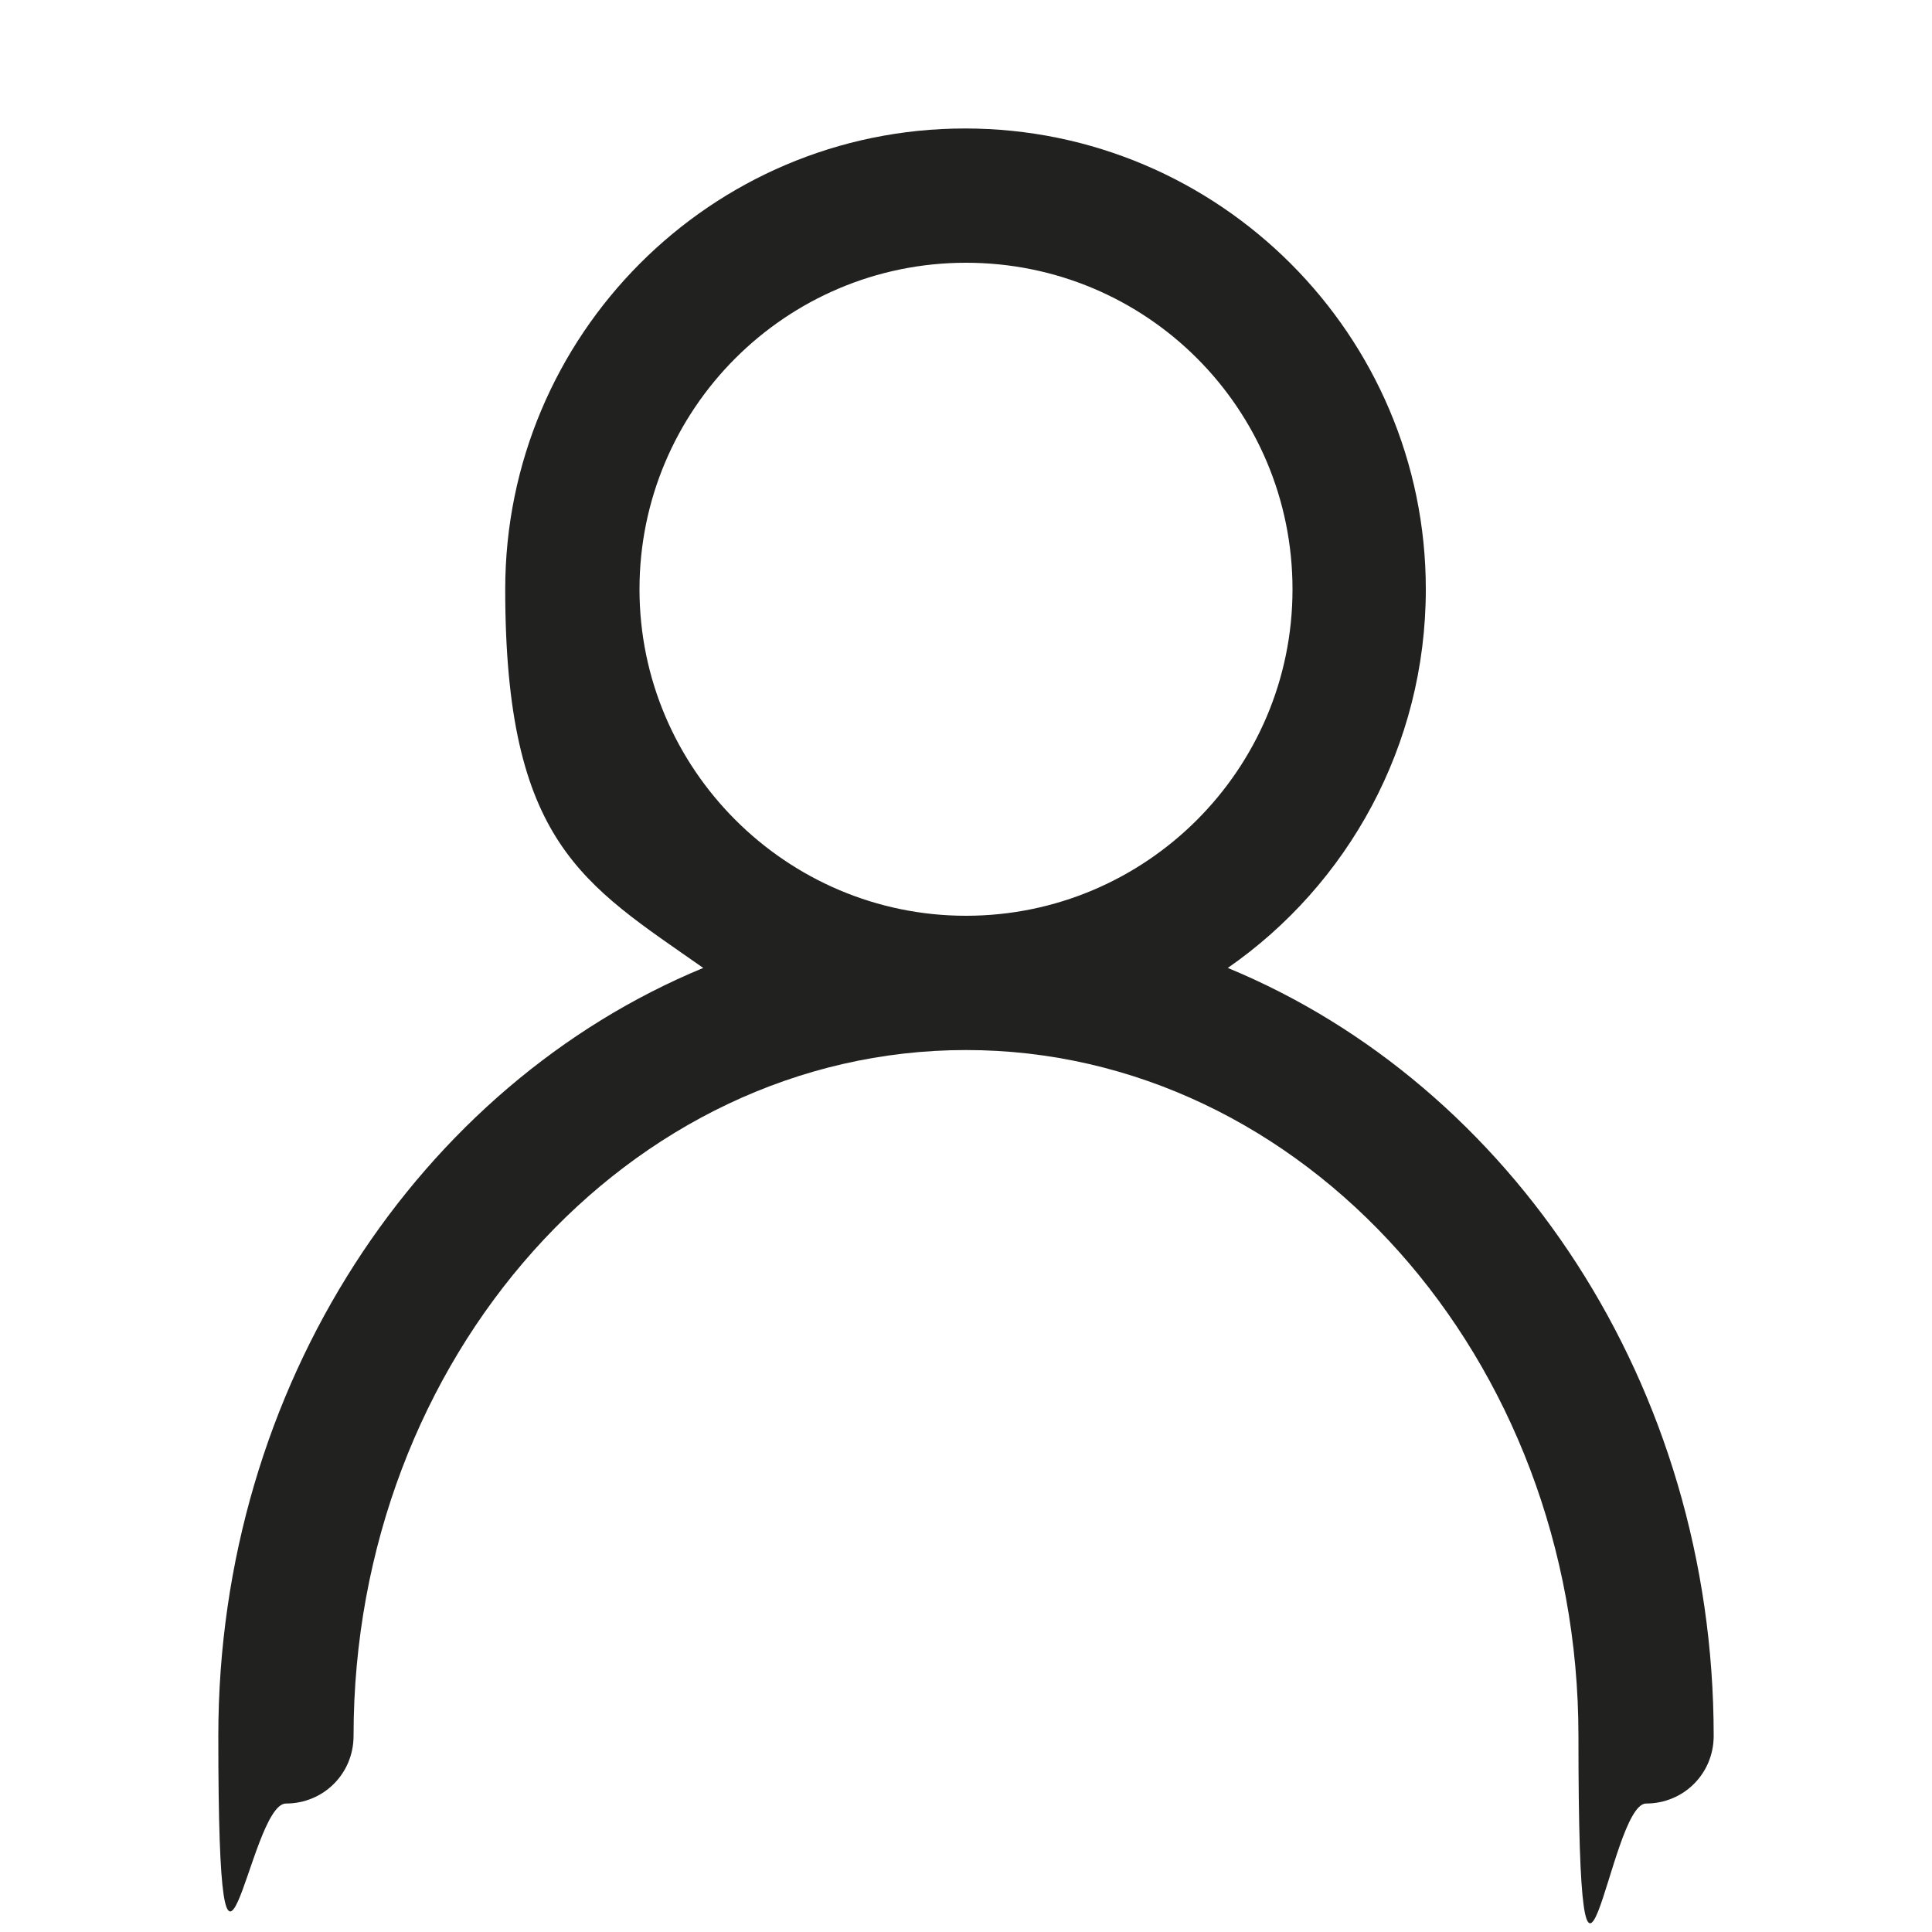 <?xml version="1.0" encoding="UTF-8"?>
<svg id="Capa_1" xmlns="http://www.w3.org/2000/svg" version="1.1" viewBox="0 0 200 200">
  <!-- Generator: Adobe Illustrator 29.5.1, SVG Export Plug-In . SVG Version: 2.1.0 Build 141)  -->
  <defs>
    <style>
      .st0 {
        fill: #212120;
      }
    </style>
  </defs>
  <path class="st0" d="M127.1,100.2c12.4-8.6,20.5-23,20.5-39.2,0-26.3-21.4-47.7-47.7-47.7s-47.6,21.4-47.6,47.7,8.1,30.5,20.5,39.2c-29.3,12.1-50.2,43.2-50.2,79.5s3.1,7,7,7,7-3.1,7-7c0-39.2,28.5-71,63.4-71s63.4,31.9,63.4,71,3.1,7,7,7,7-3.1,7-7c0-36.4-21-67.4-50.3-79.5ZM66.2,61c0-18.6,15.1-33.8,33.8-33.8s33.8,15.1,33.8,33.8-15.2,33.8-33.8,33.8-33.8-15.2-33.8-33.8Z"/>
</svg>